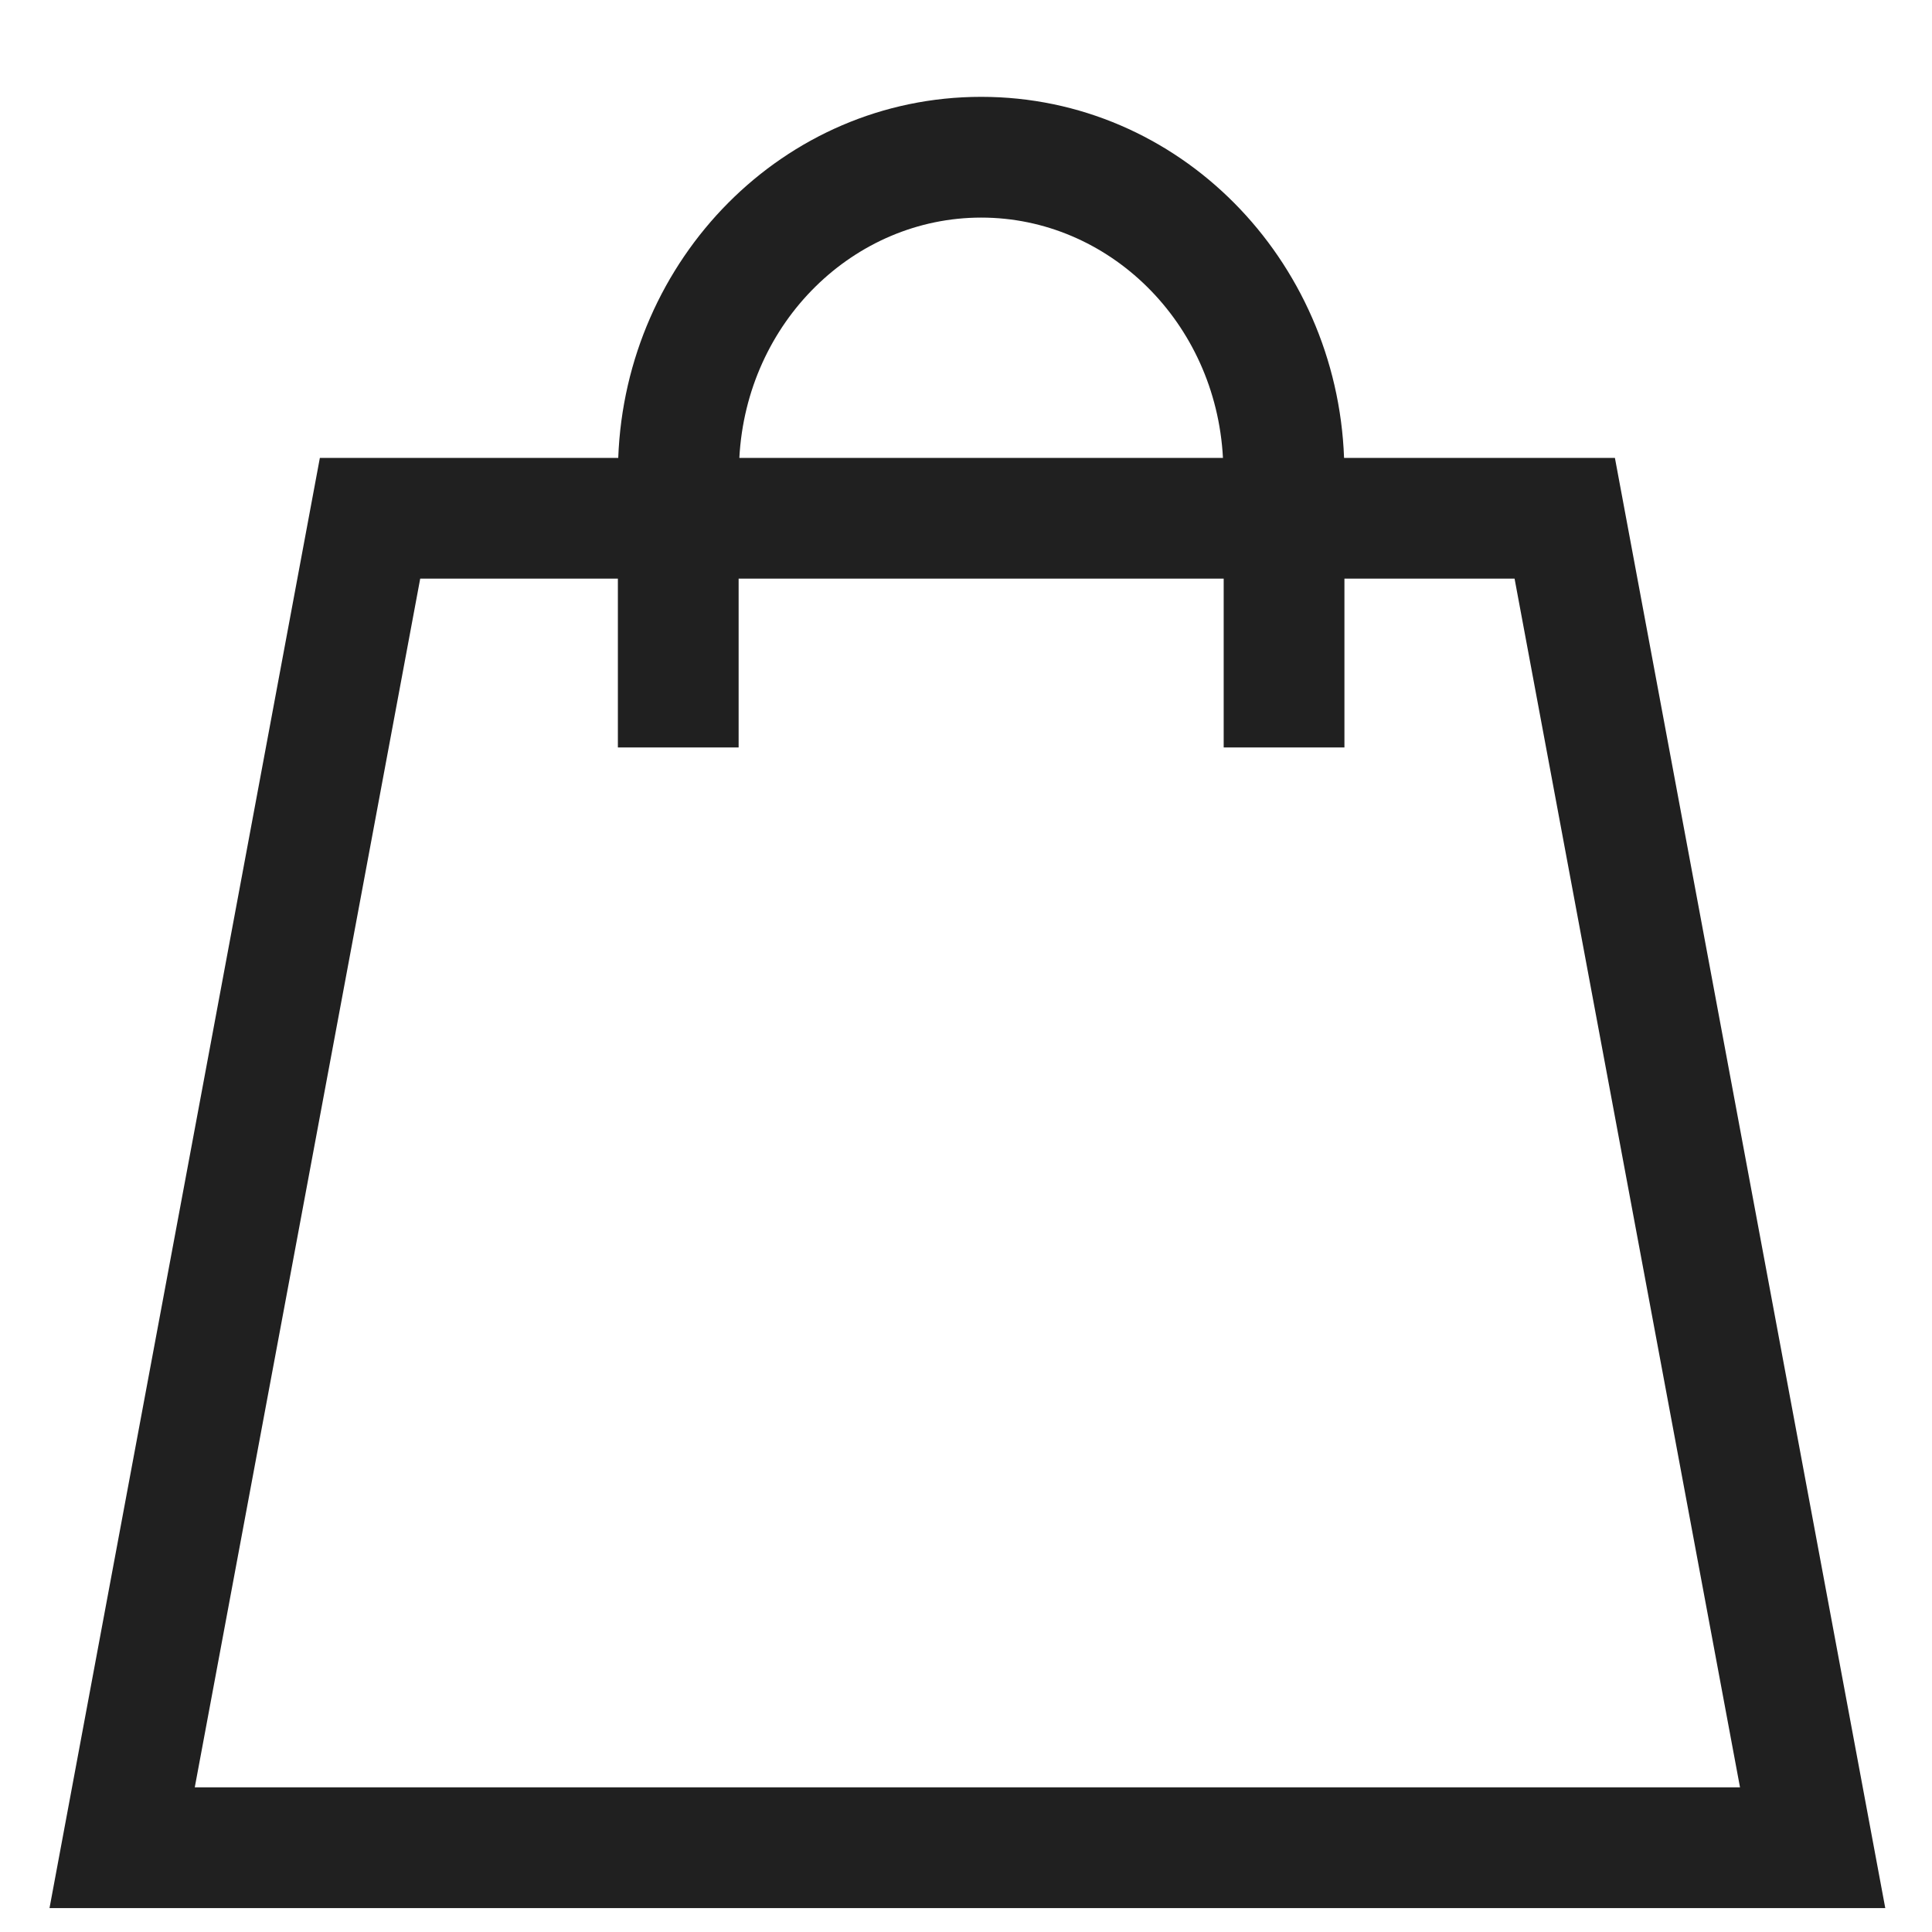 <?xml version="1.0" encoding="UTF-8"?> <svg xmlns="http://www.w3.org/2000/svg" width="16" height="16" viewBox="0 0 16 16" fill="none"><path d="M8.126 0.802C9.766 0.802 11.07 2.148 11.131 3.792H13.374L15.613 15.802H0.41L2.649 3.792H5.12C5.181 2.147 6.486 0.802 8.126 0.802ZM1.613 14.802H14.41L12.543 4.792H11.134V6.19H10.134V4.792H6.117V6.19H5.117V4.792H3.48L1.613 14.802ZM8.126 1.802C7.073 1.802 6.183 2.666 6.123 3.792H10.128C10.068 2.666 9.179 1.802 8.126 1.802Z" fill="#202020"></path></svg> 
